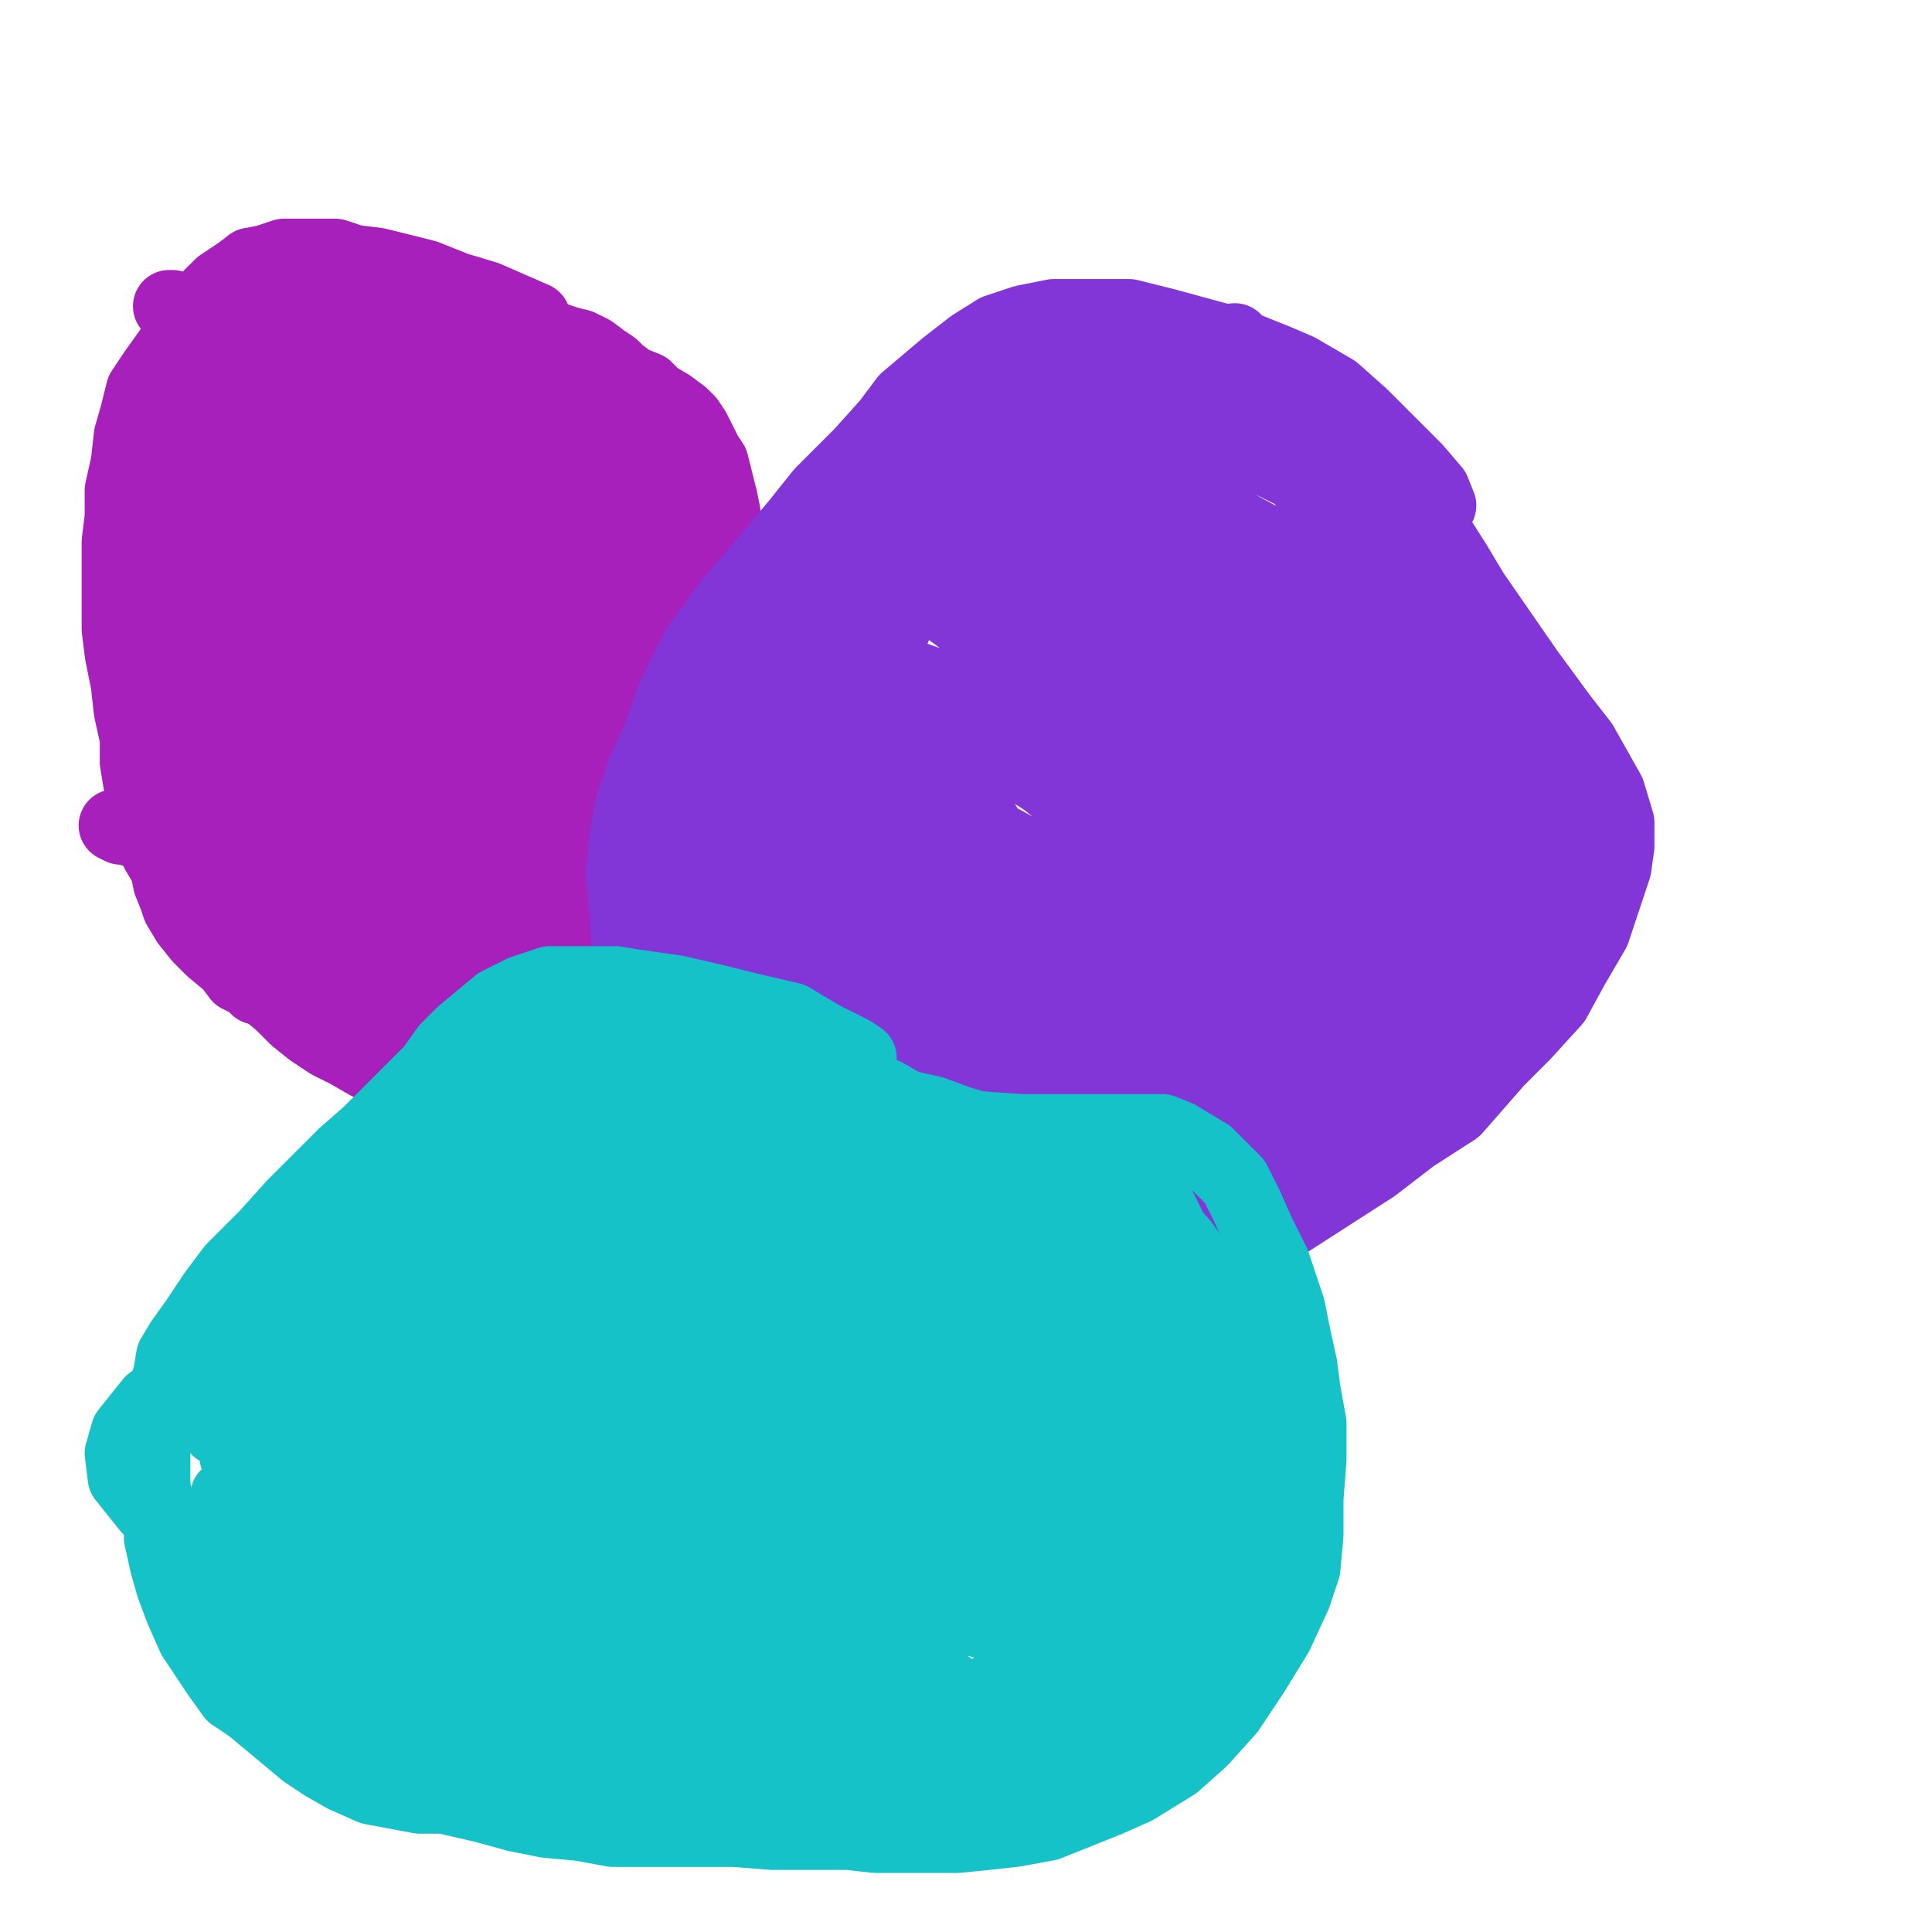 <?xml version="1.0" standalone="yes"?><svg width="640px" height="640px" xmlns="http://www.w3.org/2000/svg" version="1.1"><polyline points="177.048,105.44 177.048,105.44 177.048,105.44 161.048,98.44 151.048,95.44 141.048,91.44 133.048,89.44 125.048,87.44 117.048,86.44 111.048,84.44 104.048,84.44 98.048,84.44 94.048,84.44 88.048,86.44 83.048,87.44 79.048,90.44 73.048,94.44 69.048,98.44 64.048,104.44 61.048,108.44 58.048,113.44 56.048,116.44 51.048,123.44 47.048,129.44 45.048,137.44 43.048,144.44 42.048,153.44 40.048,162.44 40.048,171.44 39.048,179.44 39.048,189.44 39.048,198.44 39.048,208.44 40.048,216.44 42.048,226.44 43.048,235.44 45.048,244.44 45.048,252.44 47.048,264.44 48.048,270.44 49.048,276.44 52.048,282.44 55.048,287.44 56.048,292.44 58.048,297.44 59.048,300.44 62.048,305.44 66.048,310.44 70.048,314.44 76.048,319.44 79.048,323.44 87.048,327.44 93.048,332.44 98.048,337.44 103.048,341.44 109.048,345.44 115.048,348.44 122.048,352.44 130.048,355.44 136.048,358.44 142.048,361.44 148.048,363.44 153.048,364.44 158.048,365.44 165.048,366.44 170.048,366.44 175.048,366.44 180.048,364.44 187.048,362.44 192.048,361.44 198.048,357.44 205.048,353.44 210.048,348.44 218.048,342.44 222.048,337.44 228.048,329.44 233.048,321.44 237.048,313.44 242.048,304.44 245.048,297.44 248.048,288.44 250.048,282.44 250.048,277.44 250.048,274.44 251.048,268.44 251.048,261.44 250.048,257.44 249.048,254.44 248.048,251.44 248.048,247.44 248.048,242.44 246.048,238.44 246.048,234.44 245.048,229.44 245.048,222.44 244.048,215.44 244.048,211.44 243.048,206.44 243.048,201.44 243.048,196.44 242.048,191.44 241.048,184.44 240.048,176.44 240.048,170.44 239.048,165.44 238.048,161.44 237.048,157.44 236.048,153.44 234.048,150.44 232.048,146.44 230.048,142.44 228.048,139.44 226.048,137.44 222.048,134.44 217.048,131.44 214.048,128.44 209.048,126.44 205.048,123.44 203.048,121.44 200.048,119.44 196.048,116.44 192.048,114.44 188.048,113.44 182.048,111.44 171.048,110.44 " fill="none" stroke="#a720bc" stroke-width="24px" stroke-linecap="round" stroke-linejoin="round" /><polyline points="91.048,326.44 91.048,326.44 98.048,329.44 100.048,331.44 106.048,333.44 114.048,336.44 123.048,340.44 134.048,345.44 145.048,350.44 153.048,355.44 159.048,357.44 161.048,357.44 161.048,357.44 159.048,356.44 151.048,351.44 139.048,343.44 125.048,335.44 108.048,325.44 95.048,316.44 87.048,309.44 82.048,304.44 81.048,302.44 81.048,302.44 82.048,302.44 86.048,304.44 97.048,308.44 113.048,314.44 131.048,319.44 146.048,325.44 154.048,328.44 156.048,329.44 156.048,328.44 153.048,324.44 143.048,319.44 129.048,310.44 111.048,301.44 89.048,292.44 72.048,288.44 59.048,282.44 58.048,282.44 66.048,287.44 78.048,293.44 95.048,302.44 110.048,310.44 139.048,324.44 156.048,333.44 170.048,339.44 178.048,343.44 180.048,346.44 173.048,343.44 162.048,341.44 147.048,340.44 128.048,337.44 108.048,333.44 95.048,328.44 86.048,327.44 85.048,327.44 86.048,327.44 93.048,329.44 104.048,332.44 120.048,338.44 140.048,345.44 159.048,350.44 170.048,352.44 174.048,353.44 175.048,351.44 173.048,345.44 163.048,336.44 145.048,325.44 120.048,312.44 95.048,298.44 75.048,289.44 59.048,281.44 53.048,278.44 52.048,277.44 52.048,278.44 61.048,281.44 78.048,286.44 100.048,295.44 125.048,306.44 147.048,317.44 164.048,324.44 174.048,327.44 177.048,328.44 175.048,327.44 167.048,323.44 148.048,314.44 122.048,301.44 96.048,290.44 71.048,283.44 51.048,275.44 40.048,274.44 38.048,273.44 42.048,274.44 55.048,279.44 78.048,289.44 103.048,299.44 131.048,312.44 155.048,322.44 178.048,328.44 192.048,332.44 200.048,333.44 203.048,334.44 203.048,333.44 198.048,330.44 188.048,323.44 169.048,314.44 139.048,301.44 110.048,289.44 73.048,277.44 54.048,270.44 46.048,269.44 52.048,271.44 69.048,278.44 96.048,287.44 124.048,300.44 151.048,311.44 177.048,320.44 193.048,325.44 205.048,327.44 207.048,327.44 206.048,325.44 196.048,317.44 178.048,307.44 152.048,292.44 129.048,280.44 105.048,270.44 87.048,261.44 76.048,256.44 72.048,254.44 74.048,255.44 80.048,258.44 95.048,264.44 118.048,272.44 147.048,283.44 177.048,291.44 200.048,299.44 204.048,301.44 205.048,301.44 204.048,297.44 191.048,289.44 168.048,280.44 137.048,267.44 110.048,253.44 88.048,244.44 71.048,239.44 61.048,236.44 60.048,236.44 62.048,236.44 73.048,240.44 92.048,247.44 131.048,264.44 160.048,275.44 176.048,280.44 193.048,287.44 196.048,288.44 193.048,286.44 180.048,278.44 157.048,267.44 128.048,254.44 103.048,243.44 86.048,237.44 79.048,233.44 78.048,233.44 80.048,234.44 87.048,239.44 102.048,247.44 139.048,267.44 170.048,281.44 192.048,294.44 208.048,303.44 212.048,303.44 " fill="none" stroke="#a720bc" stroke-width="24px" stroke-linecap="round" stroke-linejoin="round" /><polyline points="112.048,118.44 113.048,118.44 122.048,121.44 134.048,125.44 150.048,132.44 169.048,140.44 186.048,146.44 197.048,152.44 198.048,152.44 195.048,150.44 185.048,143.44 169.048,133.44 151.048,121.44 130.048,111.44 111.048,103.44 102.048,98.44 97.048,95.44 97.048,95.44 100.048,96.44 109.048,100.44 127.048,106.44 147.048,117.44 174.048,134.44 185.048,140.44 192.048,143.44 192.048,143.44 187.048,140.44 172.048,131.44 151.048,119.44 128.048,109.44 107.048,100.44 91.048,94.44 85.048,88.44 83.048,87.44 92.048,95.44 104.048,101.44 131.048,114.44 161.048,132.44 193.048,150.44 210.048,160.44 217.048,163.44 218.048,164.44 215.048,162.44 198.048,156.44 172.048,144.44 139.048,130.44 110.048,117.44 86.048,108.44 66.048,104.44 57.048,101.44 56.048,101.44 60.048,105.44 84.048,118.44 115.048,137.44 145.048,153.44 172.048,166.44 191.048,178.44 199.048,182.44 201.048,183.44 200.048,181.44 189.048,174.44 168.048,162.44 141.048,151.44 115.048,142.44 85.048,132.44 72.048,126.44 66.048,126.44 70.048,131.44 86.048,143.44 113.048,160.44 144.048,177.44 172.048,190.44 190.048,201.44 201.048,208.44 203.048,209.44 193.048,205.44 175.048,198.44 137.048,183.44 111.048,170.44 89.048,161.44 74.048,156.44 66.048,154.44 71.048,157.44 86.048,165.44 114.048,179.44 144.048,195.44 173.048,210.44 196.048,222.44 209.048,229.44 213.048,230.44 203.048,224.44 182.048,213.44 151.048,200.44 123.048,187.44 94.048,174.44 72.048,164.44 55.048,159.44 49.048,157.44 49.048,159.44 60.048,164.44 83.048,177.44 111.048,193.44 153.048,213.44 180.048,226.44 201.048,237.44 214.048,243.44 217.048,244.44 210.048,241.44 189.048,232.44 159.048,219.44 128.048,207.44 101.048,198.44 82.048,190.44 69.048,187.44 67.048,185.44 71.048,191.44 88.048,200.44 114.048,214.44 143.048,231.44 170.048,244.44 187.048,254.44 198.048,261.44 199.048,262.44 198.048,261.44 189.048,256.44 169.048,247.44 142.048,236.44 116.048,225.44 92.048,216.44 74.048,211.44 63.048,208.44 68.048,211.44 83.048,221.44 108.048,237.44 139.048,253.44 164.048,266.44 179.048,274.44 184.048,277.44 184.048,275.44 174.048,269.44 152.048,259.44 128.048,248.44 102.048,239.44 85.048,233.44 72.048,230.44 72.048,230.44 77.048,235.44 94.048,250.44 127.048,277.44 156.048,301.44 181.048,322.44 187.048,326.44 " fill="none" stroke="#a720bc" stroke-width="24px" stroke-linecap="round" stroke-linejoin="round" /><polyline points="69.048,134.44 69.048,134.44 64.048,143.44 58.048,158.44 58.048,177.44 65.048,196.44 75.048,214.44 88.048,227.44 101.048,241.44 110.048,253.44 115.048,260.44 117.048,263.44 114.048,268.44 114.048,266.44 111.048,260.44 108.048,252.44 104.048,241.44 99.048,228.44 91.048,210.44 83.048,191.44 78.048,174.44 78.048,162.44 76.048,156.44 75.048,151.44 74.048,145.44 74.048,142.44 74.048,142.44 74.048,142.44 72.048,143.44 69.048,161.44 68.048,182.44 68.048,204.44 69.048,222.44 71.048,237.44 72.048,246.44 74.048,252.44 77.048,258.44 83.048,267.44 88.048,272.44 92.048,277.44 93.048,277.44 93.048,278.44 93.048,277.44 89.048,269.44 82.048,255.44 74.048,238.44 63.048,219.44 55.048,204.44 54.048,196.44 52.048,192.44 52.048,189.44 52.048,186.44 52.048,185.44 52.048,184.44 53.048,184.44 54.048,183.44 54.048,184.44 54.048,188.44 54.048,194.44 52.048,219.44 51.048,235.44 51.048,252.44 54.048,260.44 58.048,265.44 63.048,270.44 70.048,274.44 74.048,277.44 75.048,277.44 77.048,270.44 75.048,250.44 69.048,222.44 65.048,199.44 60.048,187.44 57.048,182.44 55.048,179.44 51.048,170.44 " fill="none" stroke="#a720bc" stroke-width="24px" stroke-linecap="round" stroke-linejoin="round" /><polyline points="154.048,124.44 154.048,124.44 162.048,124.44 172.048,127.44 182.048,135.44 192.048,148.44 202.048,176.44 205.048,191.44 206.048,219.44 207.048,238.44 207.048,250.44 205.048,258.44 203.048,265.44 199.048,270.44 195.048,273.44 194.048,274.44 193.048,274.44 192.048,271.44 192.048,261.44 190.048,250.44 187.048,237.44 184.048,221.44 181.048,199.44 180.048,180.44 179.048,168.44 179.048,162.44 181.048,155.44 184.048,146.44 191.048,137.44 198.048,132.44 201.048,133.44 205.048,139.44 212.048,151.44 217.048,168.44 220.048,188.44 220.048,204.44 222.048,221.44 222.048,236.44 222.048,251.44 220.048,263.44 219.048,272.44 217.048,278.44 217.048,278.44 217.048,278.44 216.048,278.44 215.048,277.44 211.048,267.44 208.048,252.44 206.048,235.44 204.048,216.44 203.048,199.44 201.048,184.44 202.048,174.44 203.048,170.44 205.048,167.44 207.048,165.44 210.048,164.44 213.048,166.44 217.048,172.44 223.048,184.44 228.048,198.44 232.048,213.44 237.048,230.44 241.048,242.44 243.048,251.44 244.048,258.44 244.048,263.44 243.048,269.44 241.048,274.44 237.048,283.44 233.048,289.44 230.048,294.44 225.048,298.44 220.048,304.44 216.048,305.44 213.048,306.44 210.048,306.44 206.048,301.44 206.048,293.44 207.048,283.44 209.048,271.44 211.048,258.44 215.048,247.44 218.048,238.44 220.048,231.44 221.048,226.44 221.048,227.44 221.048,229.44 222.048,235.44 222.048,247.44 222.048,266.44 220.048,284.44 215.048,299.44 210.048,309.44 207.048,310.44 " fill="none" stroke="#a720bc" stroke-width="24px" stroke-linecap="round" stroke-linejoin="round" /><polyline points="477.048,167.44 477.048,167.44 477.048,167.44 475.048,162.44 469.048,155.44 457.048,143.44 451.048,137.44 442.048,129.44 430.048,122.44 423.048,119.44 408.048,113.44 397.048,110.44 386.048,107.44 374.048,104.44 362.048,104.44 349.048,104.44 339.048,106.44 330.048,109.44 322.048,114.44 313.048,121.44 300.048,132.44 294.048,140.44 285.048,150.44 272.048,163.44 264.048,173.44 254.048,185.44 242.048,199.44 231.048,214.44 223.048,230.44 218.048,244.44 213.048,255.44 209.048,267.44 207.048,279.44 206.048,289.44 207.048,300.44 208.048,312.44 209.048,323.44 213.048,333.44 218.048,345.44 222.048,356.44 226.048,366.44 232.048,374.44 237.048,382.44 244.048,389.44 250.048,396.44 259.048,404.44 265.048,407.44 272.048,412.44 280.048,416.44 293.048,421.44 303.048,424.44 313.048,427.44 324.048,428.44 334.048,430.44 345.048,430.44 358.048,429.44 372.048,426.44 386.048,422.44 400.048,416.44 413.048,412.44 427.048,404.44 441.048,395.44 455.048,386.44 468.048,376.44 482.048,367.44 496.048,351.44 505.048,342.44 515.048,331.44 521.048,320.44 528.048,308.44 533.048,293.44 535.048,287.44 536.048,280.44 536.048,272.44 533.048,262.44 524.048,246.44 517.048,237.44 506.048,222.44 497.048,209.44 488.048,196.44 482.048,186.44 475.048,175.44 470.048,167.44 462.048,157.44 455.048,150.44 448.048,145.44 439.048,140.44 429.048,138.44 418.048,140.44 " fill="none" stroke="#8236d8" stroke-width="24px" stroke-linecap="round" stroke-linejoin="round" /><polyline points="381.048,125.44 381.048,125.44 381.048,125.44 381.048,125.44 387.048,128.44 397.048,134.44 415.048,142.44 428.048,149.44 437.048,154.44 445.048,162.44 451.048,167.44 451.048,167.44 451.048,167.44 446.048,165.44 432.048,158.44 412.048,148.44 388.048,137.44 369.048,124.44 355.048,114.44 347.048,108.44 344.048,106.44 344.048,106.44 345.048,107.44 352.048,110.44 364.048,114.44 383.048,123.44 407.048,135.44 429.048,146.44 443.048,155.44 450.048,160.44 451.048,161.44 448.048,159.44 437.048,155.44 419.048,150.44 395.048,143.44 365.048,135.44 351.048,131.44 343.048,129.44 340.048,129.44 340.048,132.44 347.048,138.44 360.048,146.44 383.048,158.44 412.048,175.44 438.048,189.44 457.048,200.44 464.048,204.44 466.048,205.44 459.048,203.44 434.048,191.44 406.048,179.44 376.048,165.44 354.048,154.44 341.048,148.44 335.048,146.44 334.048,146.44 334.048,146.44 342.048,151.44 361.048,162.44 392.048,181.44 435.048,203.44 459.048,219.44 475.048,228.44 479.048,232.44 476.048,230.44 456.048,220.44 425.048,205.44 390.048,191.44 359.048,179.44 333.048,168.44 317.048,161.44 308.048,159.44 314.048,163.44 334.048,176.44 366.048,194.44 400.048,213.44 429.048,230.44 451.048,244.44 464.048,251.44 467.048,255.44 466.048,254.44 458.048,249.44 434.048,238.44 396.048,224.44 348.048,204.44 320.048,194.44 302.048,188.44 295.048,187.44 296.048,188.44 300.048,191.44 319.048,205.44 355.048,227.44 393.048,249.44 426.048,271.44 452.048,287.44 467.048,297.44 468.048,298.44 468.048,297.44 448.048,287.44 417.048,272.44 380.048,255.44 347.048,241.44 320.048,230.44 300.048,223.44 291.048,220.44 290.048,221.44 294.048,223.44 308.048,233.44 343.048,256.44 381.048,280.44 407.048,299.44 431.048,317.44 437.048,322.44 435.048,322.44 " fill="none" stroke="#8236d8" stroke-width="24px" stroke-linecap="round" stroke-linejoin="round" /><polyline points="331.048,139.44 331.048,139.44 328.048,142.44 319.048,153.44 311.048,164.44 297.048,182.44 286.048,193.44 276.048,203.44 269.048,213.44 265.048,221.44 262.048,227.44 260.048,230.44 260.048,233.44 260.048,233.44 260.048,233.44 260.048,233.44 262.048,227.44 265.048,222.44 271.048,208.44 277.048,198.44 286.048,184.44 296.048,167.44 304.048,154.44 313.048,146.44 323.048,139.44 330.048,134.44 335.048,129.44 340.048,126.44 341.048,125.44 341.048,125.44 340.048,126.44 336.048,130.44 325.048,137.44 312.048,148.44 297.048,162.44 285.048,179.44 274.048,193.44 264.048,205.44 257.048,218.44 251.048,227.44 246.048,235.44 242.048,241.44 240.048,246.44 240.048,249.44 240.048,249.44 241.048,248.44 246.048,244.44 251.048,238.44 259.048,229.44 268.048,218.44 278.048,203.44 288.048,190.44 294.048,184.44 295.048,180.44 296.048,180.44 295.048,181.44 291.048,184.44 283.048,190.44 277.048,194.44 267.048,204.44 261.048,213.44 254.048,222.44 249.048,232.44 244.048,241.44 239.048,251.44 235.048,263.44 233.048,275.44 232.048,287.44 233.048,306.44 236.048,317.44 243.048,339.44 249.048,354.44 253.048,368.44 258.048,382.44 263.048,390.44 267.048,395.44 267.048,396.44 268.048,396.44 268.048,393.44 265.048,384.44 261.048,364.44 256.048,346.44 251.048,326.44 249.048,309.44 249.048,292.44 250.048,277.44 253.048,262.44 255.048,246.44 256.048,238.44 257.048,235.44 257.048,234.44 256.048,235.44 253.048,237.44 249.048,240.44 238.048,252.44 231.048,266.44 224.048,284.44 218.048,304.44 213.048,323.44 211.048,340.44 209.048,355.44 212.048,367.44 215.048,374.44 219.048,379.44 221.048,381.44 224.048,380.44 228.048,373.44 231.048,365.44 234.048,355.44 235.048,342.44 238.048,327.44 241.048,311.44 244.048,292.44 246.048,278.44 248.048,267.44 249.048,257.44 249.048,247.44 249.048,244.44 249.048,244.44 249.048,246.44 249.048,252.44 250.048,265.44 254.048,284.44 261.048,310.44 271.048,332.44 282.048,350.44 291.048,361.44 298.048,366.44 302.048,368.44 304.048,367.44 306.048,357.44 305.048,334.44 303.048,317.44 297.048,274.44 293.048,239.44 291.048,224.44 289.048,215.44 288.048,211.44 288.048,212.44 288.048,215.44 289.048,221.44 293.048,235.44 299.048,261.44 311.048,308.44 314.048,325.44 322.048,354.44 326.048,363.44 327.048,367.44 327.048,364.44 325.048,353.44 323.048,332.44 320.048,306.44 315.048,281.44 310.048,258.44 305.048,241.44 302.048,232.44 297.048,227.44 294.048,227.44 293.048,228.44 289.048,232.44 286.048,238.44 283.048,250.44 282.048,269.44 281.048,294.44 284.048,319.44 289.048,337.44 293.048,347.44 294.048,351.44 295.048,351.44 295.048,348.44 296.048,336.44 296.048,319.44 295.048,292.44 294.048,261.44 293.048,241.44 289.048,233.44 289.048,229.44 288.048,228.44 286.048,228.44 285.048,231.44 283.048,235.44 277.048,246.44 268.048,277.44 263.048,306.44 262.048,329.44 262.048,345.44 263.048,353.44 263.048,355.44 263.048,354.44 263.048,350.44 265.048,339.44 268.048,323.44 272.048,295.44 277.048,274.44 282.048,258.44 285.048,241.44 290.048,226.44 296.048,202.44 305.048,177.44 311.048,162.44 315.048,156.44 318.048,153.44 318.048,154.44 318.048,156.44 318.048,158.44 313.048,170.44 305.048,189.44 292.048,217.44 279.048,243.44 268.048,266.44 263.048,283.44 259.048,300.44 259.048,314.44 262.048,326.44 266.048,338.44 274.048,347.44 284.048,351.44 299.048,351.44 309.048,347.44 331.048,322.44 348.048,294.44 361.048,267.44 372.048,243.44 376.048,231.44 378.048,227.44 376.048,225.44 375.048,219.44 " fill="none" stroke="#8236d8" stroke-width="24px" stroke-linecap="round" stroke-linejoin="round" /><polyline points="384.048,187.44 384.048,187.44 385.048,187.44 401.048,199.44 409.048,204.44 430.048,221.44 443.048,233.44 454.048,243.44 459.048,247.44 460.048,247.44 460.048,247.44 459.048,243.44 446.048,228.44 435.048,216.44 417.048,195.44 399.048,176.44 387.048,158.44 383.048,149.44 382.048,149.44 383.048,149.44 385.048,153.44 395.048,162.44 412.048,179.44 440.048,208.44 452.048,222.44 467.048,237.44 474.048,246.44 477.048,249.44 477.048,249.44 477.048,244.44 472.048,232.44 462.048,215.44 447.048,190.44 432.048,159.44 419.048,133.44 412.048,118.44 409.048,112.44 409.048,112.44 412.048,116.44 416.048,125.44 429.048,144.44 440.048,158.44 458.048,182.44 477.048,210.44 488.048,227.44 499.048,240.44 505.048,249.44 510.048,258.44 512.048,263.44 513.048,264.44 513.048,264.44 510.048,261.44 503.048,253.44 493.048,242.44 474.048,219.44 459.048,197.44 448.048,178.44 442.048,165.44 438.048,160.44 438.048,159.44 439.048,162.44 440.048,165.44 443.048,170.44 451.048,178.44 465.048,191.44 482.048,210.44 497.048,225.44 507.048,239.44 515.048,251.44 519.048,256.44 519.048,260.44 519.048,263.44 517.048,266.44 516.048,269.44 513.048,272.44 507.048,277.44 501.048,281.44 493.048,286.44 485.048,294.44 474.048,303.44 463.048,312.44 441.048,324.44 427.048,333.44 415.048,339.44 406.048,345.44 401.048,349.44 400.048,350.44 400.048,350.44 401.048,349.44 410.048,345.44 421.048,337.44 436.048,324.44 453.048,309.44 469.048,297.44 486.048,286.44 494.048,280.44 500.048,276.44 503.048,275.44 504.048,275.44 503.048,277.44 502.048,279.44 500.048,281.44 496.048,287.44 486.048,301.44 473.048,319.44 452.048,344.44 441.048,356.44 434.048,361.44 428.048,367.44 424.048,370.44 423.048,371.44 422.048,372.44 424.048,370.44 432.048,363.44 441.048,353.44 454.048,340.44 468.048,325.44 483.048,310.44 492.048,301.44 499.048,294.44 506.048,287.44 511.048,282.44 513.048,281.44 513.048,284.44 512.048,286.44 509.048,291.44 504.048,301.44 496.048,316.44 485.048,333.44 473.048,354.44 466.048,362.44 458.048,367.44 451.048,369.44 446.048,372.44 444.048,373.44 444.048,372.44 448.048,368.44 458.048,358.44 470.048,345.44 486.048,325.44 497.048,314.44 506.048,306.44 511.048,301.44 514.048,298.44 514.048,298.44 514.048,299.44 514.048,302.44 511.048,306.44 505.048,312.44 493.048,323.44 479.048,339.44 458.048,359.44 448.048,367.44 431.048,383.44 417.048,392.44 403.048,399.44 389.048,403.44 375.048,407.44 361.048,409.44 350.048,411.44 340.048,412.44 333.048,412.44 322.048,404.44 " fill="none" stroke="#8236d8" stroke-width="24px" stroke-linecap="round" stroke-linejoin="round" /><polyline points="468.048,256.44 474.048,260.44 487.048,267.44 500.048,274.44 508.048,277.44 510.048,277.44 508.048,275.44 493.048,265.44 471.048,252.44 443.048,234.44 417.048,218.44 398.048,203.44 390.048,195.44 388.048,194.44 388.048,194.44 392.048,198.44 407.048,208.44 428.048,222.44 451.048,238.44 473.048,255.44 491.048,269.44 496.048,272.44 497.048,274.44 495.048,273.44 484.048,269.44 463.048,260.44 437.048,244.44 413.048,233.44 395.048,224.44 385.048,219.44 383.048,218.44 385.048,222.44 398.048,232.44 421.048,250.44 454.048,275.44 469.048,288.44 476.048,295.44 477.048,297.44 474.048,295.44 457.048,286.44 432.048,270.44 401.048,252.44 375.048,238.44 357.048,228.44 347.048,223.44 348.048,225.44 360.048,235.44 383.048,254.44 409.048,275.44 432.048,294.44 446.048,307.44 450.048,311.44 450.048,311.44 445.048,309.44 426.048,298.44 397.048,281.44 367.048,264.44 344.048,248.44 328.048,239.44 327.048,239.44 327.048,241.44 335.048,249.44 361.048,270.44 391.048,292.44 418.048,314.44 434.048,327.44 441.048,334.44 442.048,337.44 440.048,335.44 417.048,326.44 390.048,312.44 372.048,301.44 337.048,281.44 317.048,270.44 306.048,264.44 303.048,263.44 303.048,263.44 310.048,269.44 331.048,282.44 361.048,304.44 389.048,323.44 412.048,339.44 428.048,351.44 432.048,354.44 420.048,345.44 395.048,327.44 362.048,309.44 332.048,291.44 308.048,278.44 291.048,272.44 285.048,269.44 285.048,269.44 290.048,274.44 308.048,286.44 337.048,306.44 366.048,325.44 389.048,340.44 404.048,351.44 411.048,354.44 410.048,354.44 406.048,351.44 384.048,338.44 352.048,320.44 319.048,302.44 290.048,287.44 266.048,277.44 262.048,274.44 262.048,275.44 269.048,280.44 290.048,295.44 324.048,317.44 356.048,337.44 384.048,359.44 406.048,373.44 418.048,380.44 420.048,382.44 417.048,379.44 406.048,374.44 371.048,359.44 340.048,345.44 314.048,333.44 291.048,323.44 280.048,319.44 279.048,319.44 281.048,321.44 288.048,326.44 307.048,340.44 334.048,360.44 358.048,376.44 384.048,395.44 393.048,401.44 393.048,402.44 379.048,397.44 355.048,384.44 325.048,370.44 298.048,358.44 280.048,350.44 271.048,344.44 269.048,342.44 271.048,345.44 279.048,351.44 297.048,362.44 314.048,373.44 345.048,395.44 361.048,404.44 368.048,409.44 367.048,407.44 353.048,399.44 328.048,387.44 302.048,371.44 279.048,359.44 262.048,351.44 254.048,346.44 252.048,346.44 254.048,347.44 260.048,353.44 275.048,362.44 296.048,376.44 317.048,393.44 330.048,402.44 338.048,407.44 338.048,408.44 336.048,407.44 322.048,401.44 308.048,394.44 285.048,379.44 260.048,363.44 249.048,357.44 244.048,353.44 245.048,354.44 251.048,358.44 262.048,364.44 278.048,373.44 297.048,385.44 313.048,395.44 320.048,401.44 322.048,401.44 312.048,397.44 294.048,387.44 275.048,373.44 258.048,362.44 244.048,356.44 238.048,353.44 236.048,352.44 236.048,353.44 237.048,356.44 248.048,368.44 258.048,375.44 280.048,394.44 295.048,405.44 305.048,412.44 311.048,415.44 313.048,416.44 311.048,415.44 303.048,413.44 291.048,410.44 277.048,405.44 268.048,400.44 264.048,398.44 263.048,398.44 266.048,401.44 272.048,405.44 281.048,409.44 288.048,411.44 293.048,413.44 291.048,410.44 282.048,404.44 271.048,395.44 258.048,384.44 246.048,376.44 244.048,375.44 246.048,375.44 260.048,378.44 276.048,383.44 299.048,389.44 327.048,395.44 349.048,396.44 362.048,396.44 369.048,393.44 370.048,387.44 371.048,378.44 369.048,367.44 362.048,344.44 354.048,325.44 342.048,303.44 332.048,282.44 324.048,269.44 318.048,255.44 313.048,246.44 309.048,241.44 308.048,239.44 308.048,241.44 309.048,243.44 311.048,246.44 319.048,263.44 329.048,283.44 342.048,311.44 357.048,332.44 367.048,348.44 373.048,357.44 377.048,363.44 379.048,365.44 379.048,366.44 379.048,364.44 375.048,359.44 365.048,347.44 351.048,329.44 332.048,310.44 316.048,291.44 307.048,281.44 303.048,279.44 304.048,282.44 308.048,285.44 316.048,297.44 332.048,315.44 353.048,338.44 373.048,355.44 387.048,364.44 396.048,370.44 401.048,374.44 403.048,374.44 403.048,375.44 401.048,375.44 401.048,376.44 401.048,377.44 403.048,380.44 403.048,381.44 404.048,381.44 404.048,380.44 " fill="none" stroke="#8236d8" stroke-width="24px" stroke-linecap="round" stroke-linejoin="round" /><polyline points="285.048,350.44 285.048,350.44 282.048,348.44 272.048,343.44 262.048,337.44 249.048,334.44 237.048,331.44 224.048,328.44 210.048,326.44 204.048,325.44 192.048,325.44 182.048,325.44 173.048,328.44 165.048,332.44 159.048,337.44 153.048,342.44 148.048,347.44 143.048,354.44 137.048,360.44 130.048,367.44 122.048,375.44 114.048,382.44 105.048,391.44 97.048,399.44 88.048,409.44 77.048,420.44 71.048,428.44 65.048,437.44 60.048,444.44 57.048,449.44 56.048,455.44 54.048,462.44 52.048,469.44 51.048,476.44 51.048,483.44 51.048,492.44 53.048,501.44 53.048,509.44 55.048,518.44 57.048,525.44 60.048,533.44 64.048,542.44 68.048,548.44 72.048,554.44 77.048,561.44 83.048,565.44 89.048,570.44 95.048,575.44 101.048,580.44 107.048,584.44 114.048,588.44 123.048,592.44 139.048,595.44 147.048,595.44 160.048,598.44 171.048,601.44 181.048,603.44 192.048,604.44 203.048,606.44 213.048,606.44 223.048,606.44 233.048,606.44 243.048,606.44 256.048,607.44 262.048,607.44 272.048,607.44 281.048,607.44 290.048,608.44 300.048,608.44 308.048,608.44 317.048,608.44 327.048,607.44 336.048,606.44 347.048,604.44 357.048,600.44 367.048,596.44 376.048,592.44 389.048,584.44 398.048,576.44 407.048,566.44 415.048,554.44 423.048,541.44 429.048,528.44 432.048,519.44 433.048,508.44 433.048,496.44 434.048,483.44 434.048,471.44 432.048,460.44 431.048,452.44 429.048,443.44 427.048,433.44 422.048,418.44 417.048,408.44 413.048,399.44 409.048,391.44 404.048,386.44 400.048,382.44 395.048,379.44 390.048,376.44 385.048,374.44 378.048,374.44 370.048,374.44 360.048,374.44 350.048,374.44 336.048,374.44 327.048,374.44 317.048,371.44 309.048,368.44 300.048,366.44 293.048,362.44 284.048,359.44 274.048,357.44 265.048,353.44 250.048,350.44 243.048,348.44 " fill="none" stroke="#15c2c8" stroke-width="24px" stroke-linecap="round" stroke-linejoin="round" /><polyline points="234.048,337.44 234.048,337.44 234.048,337.44 239.048,339.44 254.048,346.44 274.048,356.44 299.048,367.44 321.048,379.44 340.048,391.44 354.048,399.44 362.048,406.44 364.048,409.44 364.048,409.44 359.048,407.44 344.048,402.44 323.048,396.44 291.048,384.44 258.048,371.44 227.048,361.44 205.048,355.44 192.048,350.44 187.048,349.44 187.048,349.44 193.048,352.44 202.048,356.44 225.048,365.44 258.048,377.44 312.048,399.44 348.048,413.44 375.048,423.44 391.048,430.44 395.048,431.44 393.048,430.44 380.048,422.44 350.048,410.44 311.048,397.44 272.048,384.44 237.048,372.44 204.048,362.44 173.048,355.44 159.048,351.44 156.048,351.44 156.048,353.44 168.048,358.44 195.048,368.44 233.048,384.44 275.048,401.44 315.048,419.44 348.048,435.44 367.048,446.44 374.048,450.44 372.048,449.44 356.048,444.44 324.048,432.44 283.048,419.44 244.048,407.44 206.048,395.44 174.048,386.44 154.048,380.44 148.048,377.44 148.048,378.44 154.048,382.44 178.048,393.44 218.048,410.44 263.048,429.44 316.048,450.44 338.048,459.44 359.048,468.44 352.048,462.44 322.048,449.44 279.048,431.44 234.048,413.44 191.048,397.44 155.048,384.44 132.048,375.44 126.048,373.44 127.048,375.44 141.048,381.44 179.048,398.44 226.048,418.44 272.048,439.44 314.048,458.44 342.048,471.44 353.048,477.44 352.048,475.44 334.048,466.44 301.048,451.44 259.048,434.44 215.048,416.44 174.048,403.44 131.048,390.44 119.048,387.44 119.048,387.44 127.048,391.44 159.048,405.44 206.048,425.44 249.048,444.44 294.048,463.44 330.048,481.44 350.048,489.44 352.048,491.44 346.048,488.44 305.048,472.44 262.048,457.44 218.048,441.44 177.048,428.44 144.048,417.44 130.048,414.44 128.048,414.44 131.048,418.44 150.048,426.44 191.048,446.44 238.048,466.44 283.048,488.44 334.048,511.44 346.048,517.44 346.048,517.44 331.048,509.44 297.048,497.44 256.048,483.44 211.048,467.44 168.048,453.44 133.048,442.44 111.048,436.44 106.048,435.44 107.048,436.44 116.048,440.44 163.048,461.44 213.048,483.44 259.048,503.44 300.048,523.44 330.048,536.44 335.048,538.44 324.048,534.44 294.048,522.44 255.048,505.44 206.048,489.44 158.048,472.44 116.048,459.44 90.048,452.44 81.048,449.44 82.048,451.44 97.048,457.44 136.048,474.44 182.048,491.44 224.048,508.44 268.048,525.44 298.048,536.44 308.048,538.44 307.048,536.44 289.048,526.44 257.048,512.44 213.048,495.44 170.048,480.44 113.048,460.44 85.048,452.44 72.048,449.44 71.048,450.44 83.048,454.44 116.048,469.44 161.048,490.44 204.048,507.44 246.048,526.44 282.048,540.44 297.048,545.44 299.048,545.44 288.048,543.44 260.048,533.44 204.048,514.44 160.048,500.44 120.048,487.44 91.048,478.44 75.048,473.44 72.048,473.44 77.048,475.44 97.048,486.44 141.048,503.44 184.048,523.44 225.048,539.44 272.048,559.44 283.048,563.44 289.048,565.44 285.048,563.44 259.048,552.44 217.048,536.44 174.048,523.44 130.048,509.44 99.048,499.44 78.048,495.44 75.048,495.44 77.048,497.44 91.048,505.44 125.048,519.44 170.048,537.44 219.048,559.44 247.048,571.44 261.048,576.44 262.048,576.44 256.048,572.44 226.048,559.44 184.048,543.44 141.048,531.44 102.048,517.44 73.048,509.44 56.048,505.44 54.048,505.44 59.048,507.44 88.048,520.44 131.048,537.44 174.048,555.44 209.048,569.44 231.048,578.44 241.048,581.44 241.048,581.44 231.048,576.44 203.048,565.44 164.048,552.44 128.048,539.44 96.048,530.44 72.048,525.44 58.048,521.44 59.048,523.44 69.048,527.44 93.048,537.44 128.048,552.44 162.048,566.44 187.048,579.44 204.048,585.44 206.048,587.44 205.048,586.44 191.048,582.44 165.048,573.44 135.048,563.44 101.048,552.44 88.048,549.44 77.048,545.44 81.048,549.44 94.048,556.44 117.048,567.44 144.048,579.44 166.048,589.44 176.048,595.44 178.048,596.44 173.048,595.44 159.048,591.44 144.048,587.44 112.048,579.44 96.048,573.44 89.048,569.44 88.048,569.44 91.048,570.44 97.048,573.44 108.048,579.44 127.048,586.44 150.048,595.44 161.048,597.44 " fill="none" stroke="#15c2c8" stroke-width="24px" stroke-linecap="round" stroke-linejoin="round" /><polyline points="329.048,419.44 329.048,419.44 331.048,416.44 336.048,412.44 341.048,410.44 346.048,410.44 352.048,412.44 358.048,419.44 365.048,430.44 370.048,444.44 375.048,460.44 378.048,476.44 380.048,489.44 381.048,500.44 381.048,504.44 379.048,505.44 376.048,505.44 371.048,500.44 365.048,490.44 360.048,475.44 355.048,459.44 351.048,442.44 349.048,429.44 348.048,422.44 350.048,418.44 353.048,415.44 355.048,413.44 361.048,412.44 367.048,412.44 372.048,413.44 378.048,417.44 385.048,426.44 392.048,442.44 398.048,461.44 403.048,477.44 403.048,487.44 403.048,490.44 400.048,491.44 396.048,486.44 390.048,481.44 383.048,471.44 370.048,452.44 361.048,438.44 354.048,426.44 350.048,418.44 348.048,414.44 348.048,412.44 348.048,410.44 351.048,408.44 355.048,406.44 359.048,405.44 362.048,404.44 364.048,404.44 367.048,405.44 370.048,407.44 376.048,415.44 381.048,424.44 386.048,438.44 391.048,454.44 396.048,468.44 400.048,478.44 401.048,485.44 402.048,488.44 400.048,486.44 395.048,477.44 390.048,469.44 383.048,452.44 376.048,438.44 372.048,425.44 370.048,416.44 370.048,410.44 370.048,405.44 372.048,399.44 375.048,395.44 376.048,393.44 378.048,393.44 379.048,395.44 381.048,398.44 385.048,404.44 392.048,412.44 399.048,422.44 405.048,433.44 411.048,447.44 417.048,461.44 421.048,471.44 422.048,478.44 423.048,483.44 423.048,485.44 423.048,486.44 420.048,486.44 413.048,480.44 405.048,471.44 398.048,461.44 392.048,448.44 384.048,432.44 378.048,418.44 373.048,407.44 372.048,398.44 372.048,389.44 372.048,385.44 374.048,385.44 375.048,385.44 376.048,387.44 379.048,391.44 383.048,397.44 387.048,405.44 392.048,416.44 396.048,429.44 400.048,444.44 403.048,458.44 406.048,470.44 408.048,480.44 408.048,491.44 403.048,506.44 397.048,521.44 387.048,537.44 371.048,555.44 358.048,567.44 353.048,569.44 " fill="none" stroke="#15c2c8" stroke-width="24px" stroke-linecap="round" stroke-linejoin="round" /><polyline points="413.048,461.44 413.048,461.44 412.048,460.44 406.048,447.44 396.048,434.44 384.048,419.44 371.048,406.44 365.048,395.44 358.048,387.44 353.048,382.44 343.048,376.44 338.048,374.44 324.048,373.44 317.048,373.44 301.048,376.44 286.048,377.44 271.048,377.44 255.048,377.44 240.048,376.44 227.048,374.44 217.048,374.44 210.048,373.44 206.048,373.44 206.048,373.44 206.048,373.44 206.048,373.44 207.048,373.44 209.048,372.44 210.048,371.44 210.048,370.44 210.048,367.44 207.048,364.44 203.048,360.44 196.048,357.44 190.048,356.44 182.048,354.44 176.048,354.44 172.048,354.44 170.048,355.44 170.048,356.44 170.048,358.44 170.048,360.44 173.048,362.44 181.048,368.44 193.048,373.44 210.048,378.44 231.048,383.44 249.048,387.44 258.048,390.44 263.048,390.44 263.048,390.44 263.048,388.44 262.048,384.44 260.048,378.44 246.048,364.44 235.048,354.44 221.048,343.44 209.048,335.44 199.048,330.44 193.048,329.44 189.048,328.44 184.048,331.44 179.048,335.44 175.048,340.44 170.048,348.44 163.048,364.44 155.048,377.44 147.048,392.44 137.048,409.44 128.048,422.44 120.048,436.44 114.048,444.44 111.048,451.44 110.048,454.44 110.048,454.44 111.048,454.44 118.048,449.44 128.048,441.44 148.048,422.44 167.048,403.44 182.048,387.44 196.048,375.44 206.048,366.44 213.048,357.44 216.048,352.44 216.048,349.44 215.048,349.44 211.048,350.44 195.048,354.44 185.048,359.44 166.048,369.44 147.048,381.44 130.048,394.44 108.048,410.44 96.048,420.44 86.048,429.44 79.048,435.44 76.048,443.44 73.048,449.44 72.048,454.44 72.048,455.44 74.048,456.44 76.048,456.44 83.048,455.44 92.048,450.44 105.048,441.44 117.048,433.44 130.048,424.44 142.048,416.44 145.048,413.44 146.048,413.44 145.048,413.44 137.048,415.44 123.048,421.44 107.048,429.44 88.048,440.44 69.048,450.44 50.048,464.44 42.048,474.44 40.048,481.44 41.048,489.44 49.048,499.44 62.048,509.44 82.048,519.44 99.048,527.44 116.048,536.44 130.048,541.44 141.048,545.44 147.048,546.44 155.048,543.44 " fill="none" stroke="#15c2c8" stroke-width="24px" stroke-linecap="round" stroke-linejoin="round" /><polyline points="373.048,474.44 373.048,474.44 373.048,474.44 373.048,474.44 374.048,476.44 375.048,485.44 370.048,497.44 361.048,509.44 344.048,520.44 296.048,536.44 259.048,541.44 236.048,544.44 196.048,547.44 176.048,547.44 163.048,545.44 159.048,542.44 162.048,537.44 174.048,533.44 194.048,525.44 232.048,509.44 274.048,491.44 315.048,474.44 352.048,463.44 386.048,457.44 401.048,455.44 406.048,455.44 409.048,456.44 409.048,458.44 405.048,464.44 396.048,477.44 378.048,496.44 352.048,515.44 319.048,530.44 275.048,537.44 258.048,537.44 223.048,535.44 204.048,531.44 196.048,529.44 193.048,527.44 195.048,524.44 204.048,519.44 221.048,514.44 252.048,506.44 289.048,502.44 322.048,502.44 350.048,506.44 369.048,514.44 383.048,523.44 386.048,529.44 387.048,543.44 378.048,562.44 358.048,581.44 331.048,595.44 297.048,600.44 266.048,599.44 241.048,595.44 224.048,585.44 215.048,575.44 213.048,563.44 218.048,548.44 239.048,530.44 252.048,522.44 285.048,506.44 311.048,497.44 336.048,492.44 357.048,487.44 376.048,485.44 389.048,486.44 398.048,489.44 400.048,494.44 400.048,502.44 398.048,511.44 387.048,526.44 370.048,541.44 343.048,557.44 322.048,567.44 299.048,572.44 279.048,573.44 266.048,571.44 260.048,566.44 258.048,558.44 262.048,545.44 275.048,531.44 292.048,517.44 312.048,503.44 334.048,495.44 355.048,489.44 372.048,486.44 387.048,487.44 392.048,490.44 393.048,495.44 393.048,503.44 392.048,515.44 385.048,531.44 375.048,546.44 363.048,561.44 354.048,571.44 345.048,576.44 334.048,580.44 319.048,581.44 314.048,581.44 311.048,579.44 313.048,575.44 321.048,565.44 334.048,555.44 352.048,543.44 370.048,531.44 384.048,520.44 398.048,508.44 407.048,500.44 415.048,494.44 420.048,491.44 420.048,491.44 420.048,494.44 419.048,500.44 415.048,511.44 407.048,528.44 396.048,547.44 387.048,564.44 379.048,576.44 370.048,582.44 366.048,585.44 364.048,585.44 362.048,584.44 362.048,581.44 367.048,570.44 375.048,557.44 384.048,540.44 393.048,525.44 399.048,511.44 402.048,502.44 404.048,495.44 405.048,491.44 404.048,491.44 404.048,491.44 402.048,495.44 395.048,502.44 376.048,522.44 358.048,541.44 341.048,557.44 321.048,572.44 299.048,582.44 274.048,587.44 252.048,588.44 231.048,588.44 212.048,586.44 197.048,584.44 192.048,582.44 194.048,582.44 206.048,581.44 224.048,578.44 248.048,573.44 274.048,569.44 296.048,565.44 316.048,565.44 330.048,565.44 336.048,565.44 338.048,565.44 337.048,565.44 331.048,564.44 302.048,557.44 267.048,548.44 234.048,539.44 206.048,533.44 187.048,528.44 176.048,523.44 175.048,522.44 175.048,522.44 179.048,523.44 187.048,525.44 204.048,527.44 232.048,533.44 265.048,543.44 291.048,553.44 311.048,561.44 322.048,566.44 326.048,568.44 326.048,567.44 323.048,564.44 309.048,555.44 284.048,542.44 252.048,527.44 223.048,514.44 207.048,505.44 203.048,500.44 206.048,499.44 214.048,499.44 231.048,500.44 272.048,505.44 306.048,516.44 338.048,528.44 360.048,537.44 369.048,542.44 370.048,543.44 365.048,543.44 340.048,540.44 293.048,530.44 245.048,516.44 229.048,508.44 " fill="none" stroke="#15c2c8" stroke-width="24px" stroke-linecap="round" stroke-linejoin="round" /><polyline points="151.048,514.44 151.048,514.44 151.048,514.44 145.048,512.44 122.048,499.44 103.048,487.44 89.048,480.44 82.048,478.44 79.048,478.44 78.048,482.44 79.048,484.44 84.048,490.44 95.048,500.44 111.048,512.44 127.048,525.44 137.048,530.44 141.048,531.44 138.048,529.44 131.048,522.44 120.048,516.44 108.048,511.44 99.048,509.44 94.048,509.44 93.048,510.44 96.048,512.44 " fill="none" stroke="#15c2c8" stroke-width="24px" stroke-linecap="round" stroke-linejoin="round" /><polyline points="348.048,458.44 348.048,458.44 350.048,457.44 353.048,454.44 358.048,449.44 359.048,435.44 359.048,416.44 355.048,404.44 347.048,397.44 342.048,395.44 338.048,395.44 334.048,396.44 334.048,399.44 336.048,403.44 346.048,407.44 358.048,409.44 364.048,410.44 365.048,410.44 " fill="none" stroke="#15c2c8" stroke-width="24px" stroke-linecap="round" stroke-linejoin="round" /></svg>